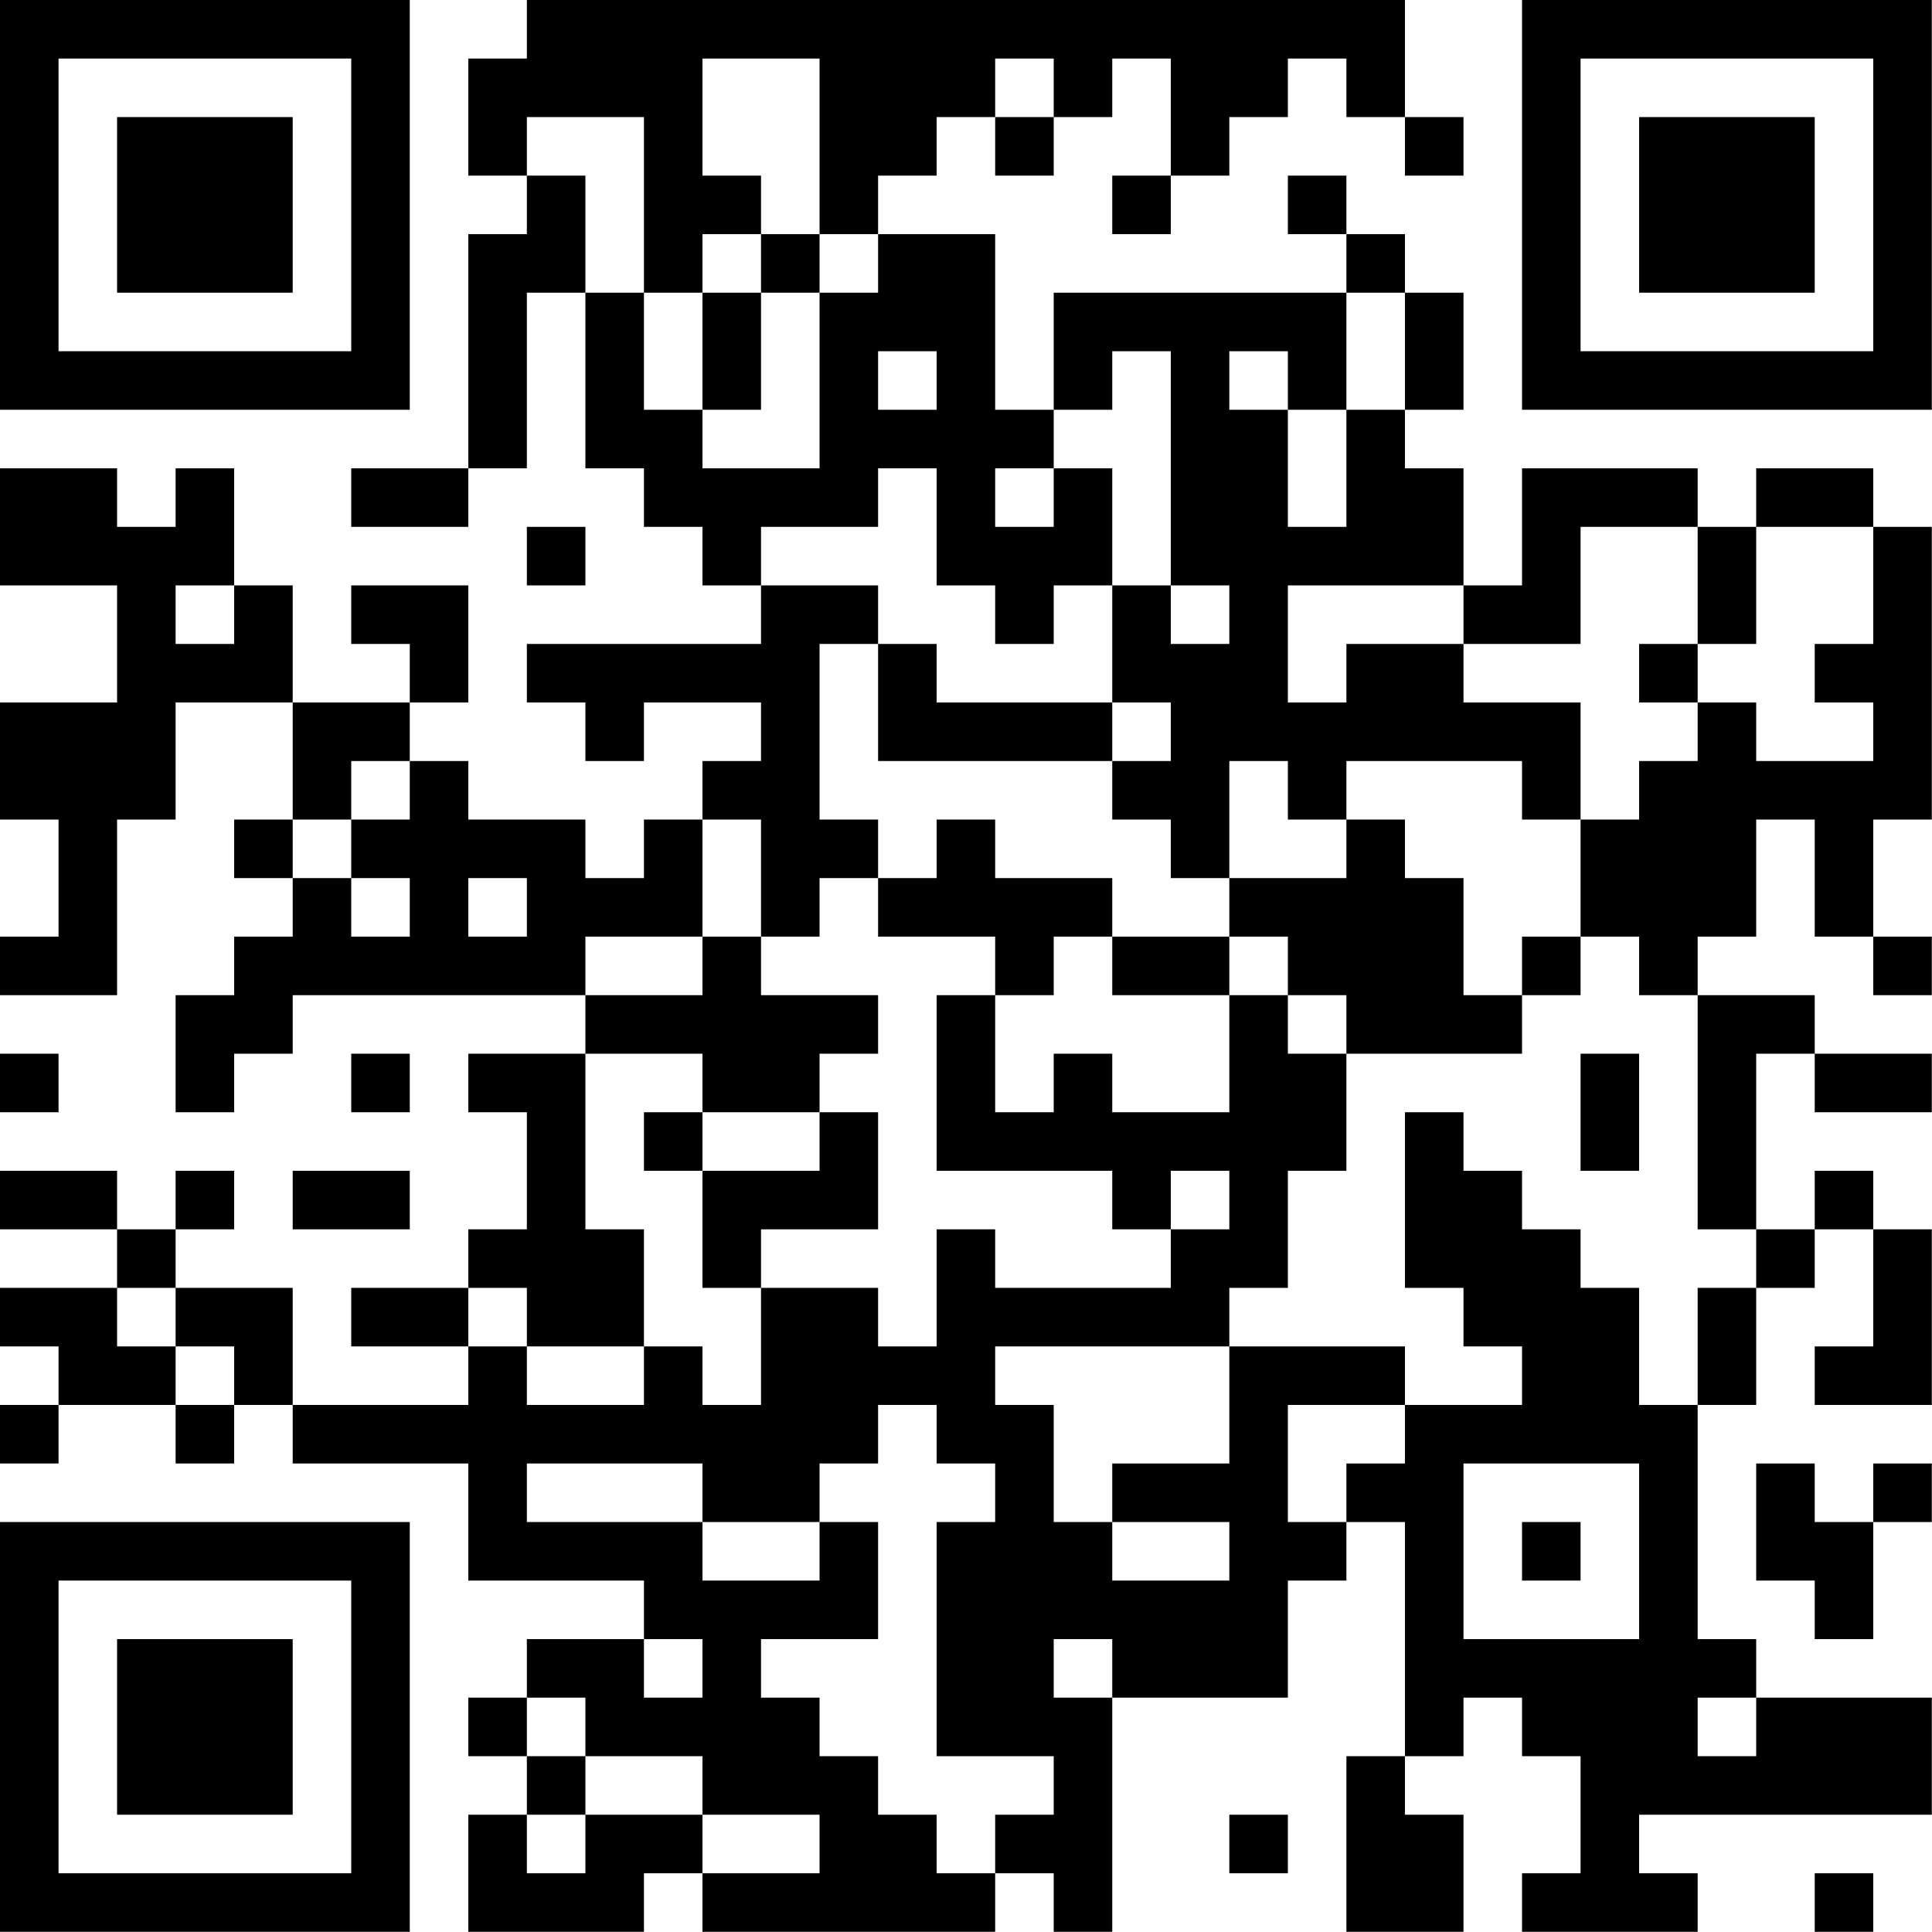<?xml version="1.0" encoding="UTF-8"?>
<svg xmlns="http://www.w3.org/2000/svg" version="1.1" width="100" height="100" viewBox="0 0 100 100"><rect x="0" y="0" width="100" height="100" fill="#ffffff"/><g transform="scale(3.03)"><g transform="translate(0,0)"><path fill-rule="evenodd" d="M9 0L9 1L8 1L8 3L9 3L9 4L8 4L8 8L6 8L6 9L8 9L8 8L9 8L9 5L10 5L10 8L11 8L11 9L12 9L12 10L13 10L13 11L9 11L9 12L10 12L10 13L11 13L11 12L13 12L13 13L12 13L12 14L11 14L11 15L10 15L10 14L8 14L8 13L7 13L7 12L8 12L8 10L6 10L6 11L7 11L7 12L5 12L5 10L4 10L4 8L3 8L3 9L2 9L2 8L0 8L0 10L2 10L2 12L0 12L0 14L1 14L1 16L0 16L0 17L2 17L2 14L3 14L3 12L5 12L5 14L4 14L4 15L5 15L5 16L4 16L4 17L3 17L3 19L4 19L4 18L5 18L5 17L10 17L10 18L8 18L8 19L9 19L9 21L8 21L8 22L6 22L6 23L8 23L8 24L5 24L5 22L3 22L3 21L4 21L4 20L3 20L3 21L2 21L2 20L0 20L0 21L2 21L2 22L0 22L0 23L1 23L1 24L0 24L0 25L1 25L1 24L3 24L3 25L4 25L4 24L5 24L5 25L8 25L8 27L11 27L11 28L9 28L9 29L8 29L8 30L9 30L9 31L8 31L8 33L11 33L11 32L12 32L12 33L17 33L17 32L18 32L18 33L19 33L19 29L22 29L22 27L23 27L23 26L24 26L24 30L23 30L23 33L25 33L25 31L24 31L24 30L25 30L25 29L26 29L26 30L27 30L27 32L26 32L26 33L29 33L29 32L28 32L28 31L33 31L33 29L30 29L30 28L29 28L29 24L30 24L30 22L31 22L31 21L32 21L32 23L31 23L31 24L33 24L33 21L32 21L32 20L31 20L31 21L30 21L30 18L31 18L31 19L33 19L33 18L31 18L31 17L29 17L29 16L30 16L30 14L31 14L31 16L32 16L32 17L33 17L33 16L32 16L32 14L33 14L33 9L32 9L32 8L30 8L30 9L29 9L29 8L26 8L26 10L25 10L25 8L24 8L24 7L25 7L25 5L24 5L24 4L23 4L23 3L22 3L22 4L23 4L23 5L18 5L18 7L17 7L17 4L15 4L15 3L16 3L16 2L17 2L17 3L18 3L18 2L19 2L19 1L20 1L20 3L19 3L19 4L20 4L20 3L21 3L21 2L22 2L22 1L23 1L23 2L24 2L24 3L25 3L25 2L24 2L24 0ZM12 1L12 3L13 3L13 4L12 4L12 5L11 5L11 2L9 2L9 3L10 3L10 5L11 5L11 7L12 7L12 8L14 8L14 5L15 5L15 4L14 4L14 1ZM17 1L17 2L18 2L18 1ZM13 4L13 5L12 5L12 7L13 7L13 5L14 5L14 4ZM23 5L23 7L22 7L22 6L21 6L21 7L22 7L22 9L23 9L23 7L24 7L24 5ZM15 6L15 7L16 7L16 6ZM19 6L19 7L18 7L18 8L17 8L17 9L18 9L18 8L19 8L19 10L18 10L18 11L17 11L17 10L16 10L16 8L15 8L15 9L13 9L13 10L15 10L15 11L14 11L14 14L15 14L15 15L14 15L14 16L13 16L13 14L12 14L12 16L10 16L10 17L12 17L12 16L13 16L13 17L15 17L15 18L14 18L14 19L12 19L12 18L10 18L10 21L11 21L11 23L9 23L9 22L8 22L8 23L9 23L9 24L11 24L11 23L12 23L12 24L13 24L13 22L15 22L15 23L16 23L16 21L17 21L17 22L20 22L20 21L21 21L21 20L20 20L20 21L19 21L19 20L16 20L16 17L17 17L17 19L18 19L18 18L19 18L19 19L21 19L21 17L22 17L22 18L23 18L23 20L22 20L22 22L21 22L21 23L17 23L17 24L18 24L18 26L19 26L19 27L21 27L21 26L19 26L19 25L21 25L21 23L24 23L24 24L22 24L22 26L23 26L23 25L24 25L24 24L26 24L26 23L25 23L25 22L24 22L24 19L25 19L25 20L26 20L26 21L27 21L27 22L28 22L28 24L29 24L29 22L30 22L30 21L29 21L29 17L28 17L28 16L27 16L27 14L28 14L28 13L29 13L29 12L30 12L30 13L32 13L32 12L31 12L31 11L32 11L32 9L30 9L30 11L29 11L29 9L27 9L27 11L25 11L25 10L22 10L22 12L23 12L23 11L25 11L25 12L27 12L27 14L26 14L26 13L23 13L23 14L22 14L22 13L21 13L21 15L20 15L20 14L19 14L19 13L20 13L20 12L19 12L19 10L20 10L20 11L21 11L21 10L20 10L20 6ZM9 9L9 10L10 10L10 9ZM3 10L3 11L4 11L4 10ZM15 11L15 13L19 13L19 12L16 12L16 11ZM28 11L28 12L29 12L29 11ZM6 13L6 14L5 14L5 15L6 15L6 16L7 16L7 15L6 15L6 14L7 14L7 13ZM16 14L16 15L15 15L15 16L17 16L17 17L18 17L18 16L19 16L19 17L21 17L21 16L22 16L22 17L23 17L23 18L26 18L26 17L27 17L27 16L26 16L26 17L25 17L25 15L24 15L24 14L23 14L23 15L21 15L21 16L19 16L19 15L17 15L17 14ZM8 15L8 16L9 16L9 15ZM0 18L0 19L1 19L1 18ZM6 18L6 19L7 19L7 18ZM27 18L27 20L28 20L28 18ZM11 19L11 20L12 20L12 22L13 22L13 21L15 21L15 19L14 19L14 20L12 20L12 19ZM5 20L5 21L7 21L7 20ZM2 22L2 23L3 23L3 24L4 24L4 23L3 23L3 22ZM15 24L15 25L14 25L14 26L12 26L12 25L9 25L9 26L12 26L12 27L14 27L14 26L15 26L15 28L13 28L13 29L14 29L14 30L15 30L15 31L16 31L16 32L17 32L17 31L18 31L18 30L16 30L16 26L17 26L17 25L16 25L16 24ZM25 25L25 28L28 28L28 25ZM30 25L30 27L31 27L31 28L32 28L32 26L33 26L33 25L32 25L32 26L31 26L31 25ZM26 26L26 27L27 27L27 26ZM11 28L11 29L12 29L12 28ZM18 28L18 29L19 29L19 28ZM9 29L9 30L10 30L10 31L9 31L9 32L10 32L10 31L12 31L12 32L14 32L14 31L12 31L12 30L10 30L10 29ZM29 29L29 30L30 30L30 29ZM21 31L21 32L22 32L22 31ZM31 32L31 33L32 33L32 32ZM0 0L0 7L7 7L7 0ZM1 1L1 6L6 6L6 1ZM2 2L2 5L5 5L5 2ZM26 0L26 7L33 7L33 0ZM27 1L27 6L32 6L32 1ZM28 2L28 5L31 5L31 2ZM0 26L0 33L7 33L7 26ZM1 27L1 32L6 32L6 27ZM2 28L2 31L5 31L5 28Z" fill="#000000"/></g></g></svg>
